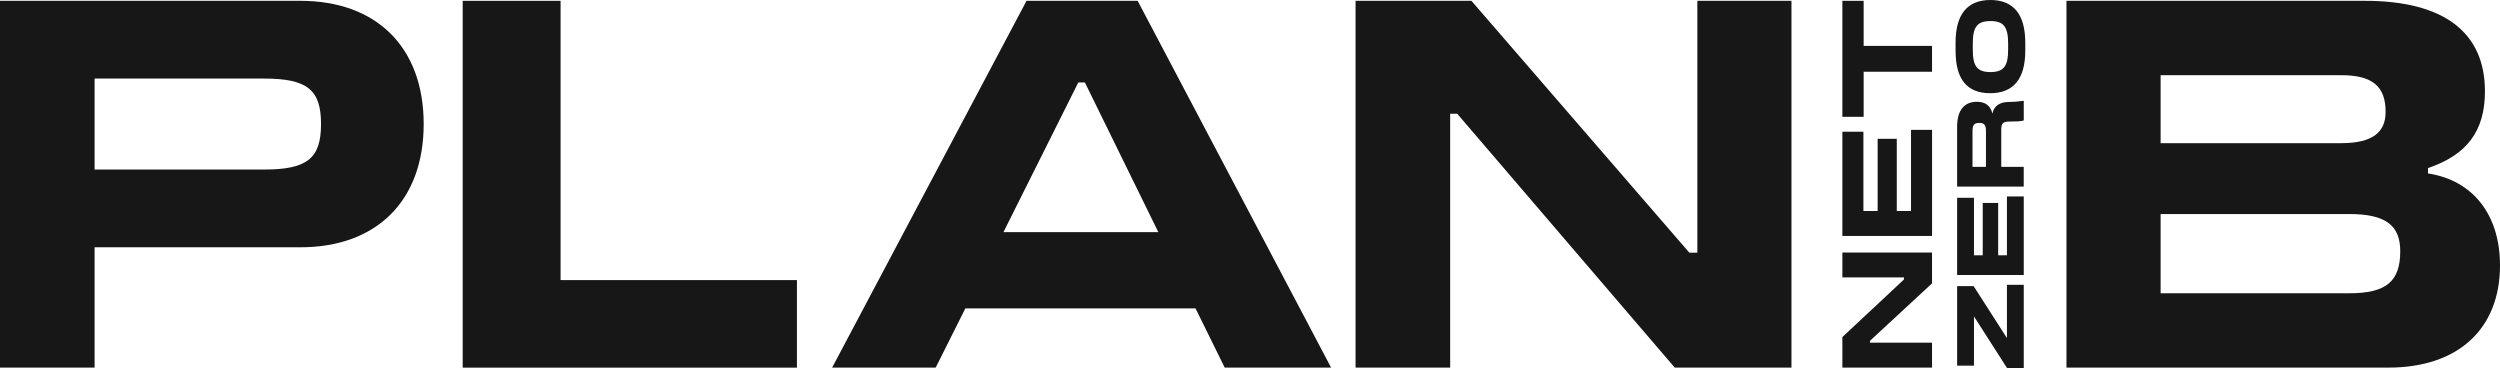 <svg width="190" height="28" viewBox="0 0 190 28" fill="none" xmlns="http://www.w3.org/2000/svg">
<g clip-path="url(#clip0_10_4609)">
<path d="M0 0.062H22.826C28.621 0.062 32.2 3.592 32.2 9.428C32.2 15.263 28.623 18.794 22.826 18.794H7.189V27.938H0V0.062ZM20.07 12.885C23.361 12.885 24.398 12.029 24.398 9.428C24.398 6.827 23.361 5.971 20.07 5.971H7.189V12.885H20.07Z" fill="#171717"/>
<path d="M35.162 0.062H42.604V21.287H60.566V27.941H35.165V0.062H35.162Z" fill="#171717"/>
<path d="M78.016 0.062H86.46L101.163 27.938H93.079L90.861 23.44H73.366L71.112 27.938H63.242L78.016 0.062ZM88.033 17.642L82.452 6.268H81.95L76.262 17.642H88.033Z" fill="#171717"/>
<path d="M103.026 0.062H111.827L128.391 19.205H128.998V0.062H136.151V27.938H127.279L110.751 8.646H110.213V27.938H103.023V0.062H103.026Z" fill="#171717"/>
<path d="M157.051 0.062H179.734C185.707 0.062 188.856 2.44 188.856 6.938C188.856 9.95 187.497 11.769 184.527 12.773V13.181C187.961 13.703 190 16.341 190 20.169C190 25 186.816 27.938 181.521 27.938H157.051V0.062ZM177.944 10.88C180.305 10.88 181.307 10.061 181.307 8.501C181.307 6.567 180.305 5.715 177.944 5.715H164.207V10.883H177.944V10.88ZM178.553 22.288C181.345 22.288 182.419 21.395 182.419 19.091C182.419 17.157 181.345 16.267 178.553 16.267H164.207V22.288H178.553Z" fill="#171717"/>
<path d="M140.02 27.938V25.615L144.699 21.243V21.083H140.02V19.195H146.834V21.537L142.119 25.899V26.041H146.834V27.938H140.02Z" fill="#171717"/>
<path d="M140.02 17.932V10.011H141.619V16.035H142.701V10.549H144.155V16.035H145.238V9.869H146.837V17.932H140.023H140.02Z" fill="#171717"/>
<path d="M141.637 5.452V8.878H140.02V0.062H141.637V3.487H146.834V5.452H141.637Z" fill="#171717"/>
<path d="M152.587 27.938L150.03 23.944H149.964V27.731H148.805V21.806H149.964L152.521 25.791H152.587V21.701H153.746V27.935H152.587V27.938Z" fill="#171717"/>
<path d="M153.806 28H152.554L152.536 27.972L150.021 24.046V27.793H148.742V21.744H149.994L150.012 21.772L152.527 25.692V21.643H153.806V28ZM152.619 27.877H153.687V21.766H152.646V25.856H152.488L152.471 25.828L149.931 21.871H148.864V27.673H149.905V23.885H150.062L150.08 23.913L152.619 27.88V27.877Z" fill="#171717"/>
<path d="M148.801 20.839V15.093H149.96V19.464H150.745V15.486H151.801V19.464H152.586V14.991H153.745V20.839H148.801Z" fill="#171717"/>
<path d="M153.806 20.901H148.742V15.032H150.021V19.403H150.687V15.424H151.861V19.403H152.527V14.93H153.806V20.901ZM148.861 20.777H153.687V15.053H152.646V19.526H151.742V15.547H150.806V19.526H149.902V15.155H148.861V20.777Z" fill="#171717"/>
<path d="M148.802 14.121V9.614C148.802 8.437 149.31 7.797 150.232 7.797C150.91 7.797 151.267 8.113 151.392 8.764H151.463C151.543 8.106 151.989 7.813 152.682 7.813C153.089 7.813 153.342 7.785 153.743 7.729V9.107C153.553 9.163 153.256 9.175 152.735 9.175C152.162 9.175 152.037 9.361 152.037 9.861V12.743H153.743V14.121H148.799H148.802ZM150.99 9.951C150.99 9.466 150.838 9.28 150.416 9.28C149.994 9.28 149.848 9.472 149.848 9.966V12.746H150.99V9.951Z" fill="#171717"/>
<path d="M153.806 14.182H148.742V9.614C148.742 8.403 149.271 7.735 150.232 7.735C150.889 7.735 151.272 8.023 151.424 8.634C151.54 8.054 151.974 7.748 152.685 7.748C153.074 7.748 153.315 7.723 153.737 7.667L153.806 7.658V9.153L153.761 9.166C153.556 9.224 153.229 9.237 152.735 9.237C152.191 9.237 152.096 9.4 152.096 9.861V12.681H153.803V14.182H153.806ZM148.861 14.059H153.687V12.805H151.98V9.861C151.98 9.295 152.164 9.113 152.738 9.113C153.184 9.113 153.49 9.104 153.687 9.058V7.8C153.3 7.853 153.062 7.874 152.685 7.874C151.986 7.874 151.597 8.177 151.525 8.773L151.519 8.829H151.347L151.338 8.78C151.216 8.146 150.877 7.865 150.235 7.865C149.337 7.865 148.864 8.471 148.864 9.62V14.065L148.861 14.059ZM151.052 12.808H149.792V9.966C149.792 9.434 149.973 9.218 150.419 9.218C150.865 9.218 151.052 9.431 151.052 9.95V12.808ZM149.911 12.684H150.933V9.95C150.933 9.493 150.803 9.342 150.419 9.342C150.036 9.342 149.911 9.499 149.911 9.966V12.684Z" fill="#171717"/>
<path d="M148.683 3.843V3.246C148.683 1.035 149.619 0.062 151.272 0.062C152.925 0.062 153.862 1.019 153.862 3.246V3.849C153.862 6.048 152.914 7.021 151.258 7.021C149.601 7.021 148.68 6.064 148.68 3.843H148.683ZM151.275 1.541C150.253 1.541 149.872 1.986 149.872 3.321V3.765C149.872 5.109 150.261 5.539 151.275 5.539C152.289 5.539 152.679 5.088 152.679 3.772V3.327C152.679 1.983 152.295 1.538 151.275 1.538V1.541Z" fill="#171717"/>
<path d="M151.26 7.083C149.485 7.083 148.623 6.024 148.623 3.843V3.247C148.623 1.094 149.515 0 151.272 0C153.029 0 153.921 1.094 153.921 3.247V3.849C153.921 5.993 153.026 7.083 151.257 7.083H151.26ZM151.275 0.124C149.572 0.124 148.745 1.146 148.745 3.247V3.843C148.745 5.94 149.569 6.96 151.263 6.96C152.958 6.96 153.808 5.913 153.808 3.849V3.247C153.808 1.146 152.979 0.124 151.278 0.124H151.275ZM151.275 5.604C150.208 5.604 149.812 5.106 149.812 3.769V3.324C149.812 1.98 150.208 1.483 151.275 1.483C152.343 1.483 152.738 1.983 152.738 3.333V3.778C152.738 5.113 152.343 5.607 151.275 5.607V5.604ZM151.275 1.603C150.27 1.603 149.931 2.036 149.931 3.321V3.766C149.931 5.045 150.27 5.477 151.275 5.477C152.28 5.477 152.619 5.032 152.619 3.772V3.327C152.619 2.036 152.28 1.6 151.275 1.6V1.603Z" fill="#171717"/>
</g>
<defs>
<clipPath id="clip0_10_4609">
<rect width="190" height="28" fill="white"/>
</clipPath>
</defs>
</svg>
